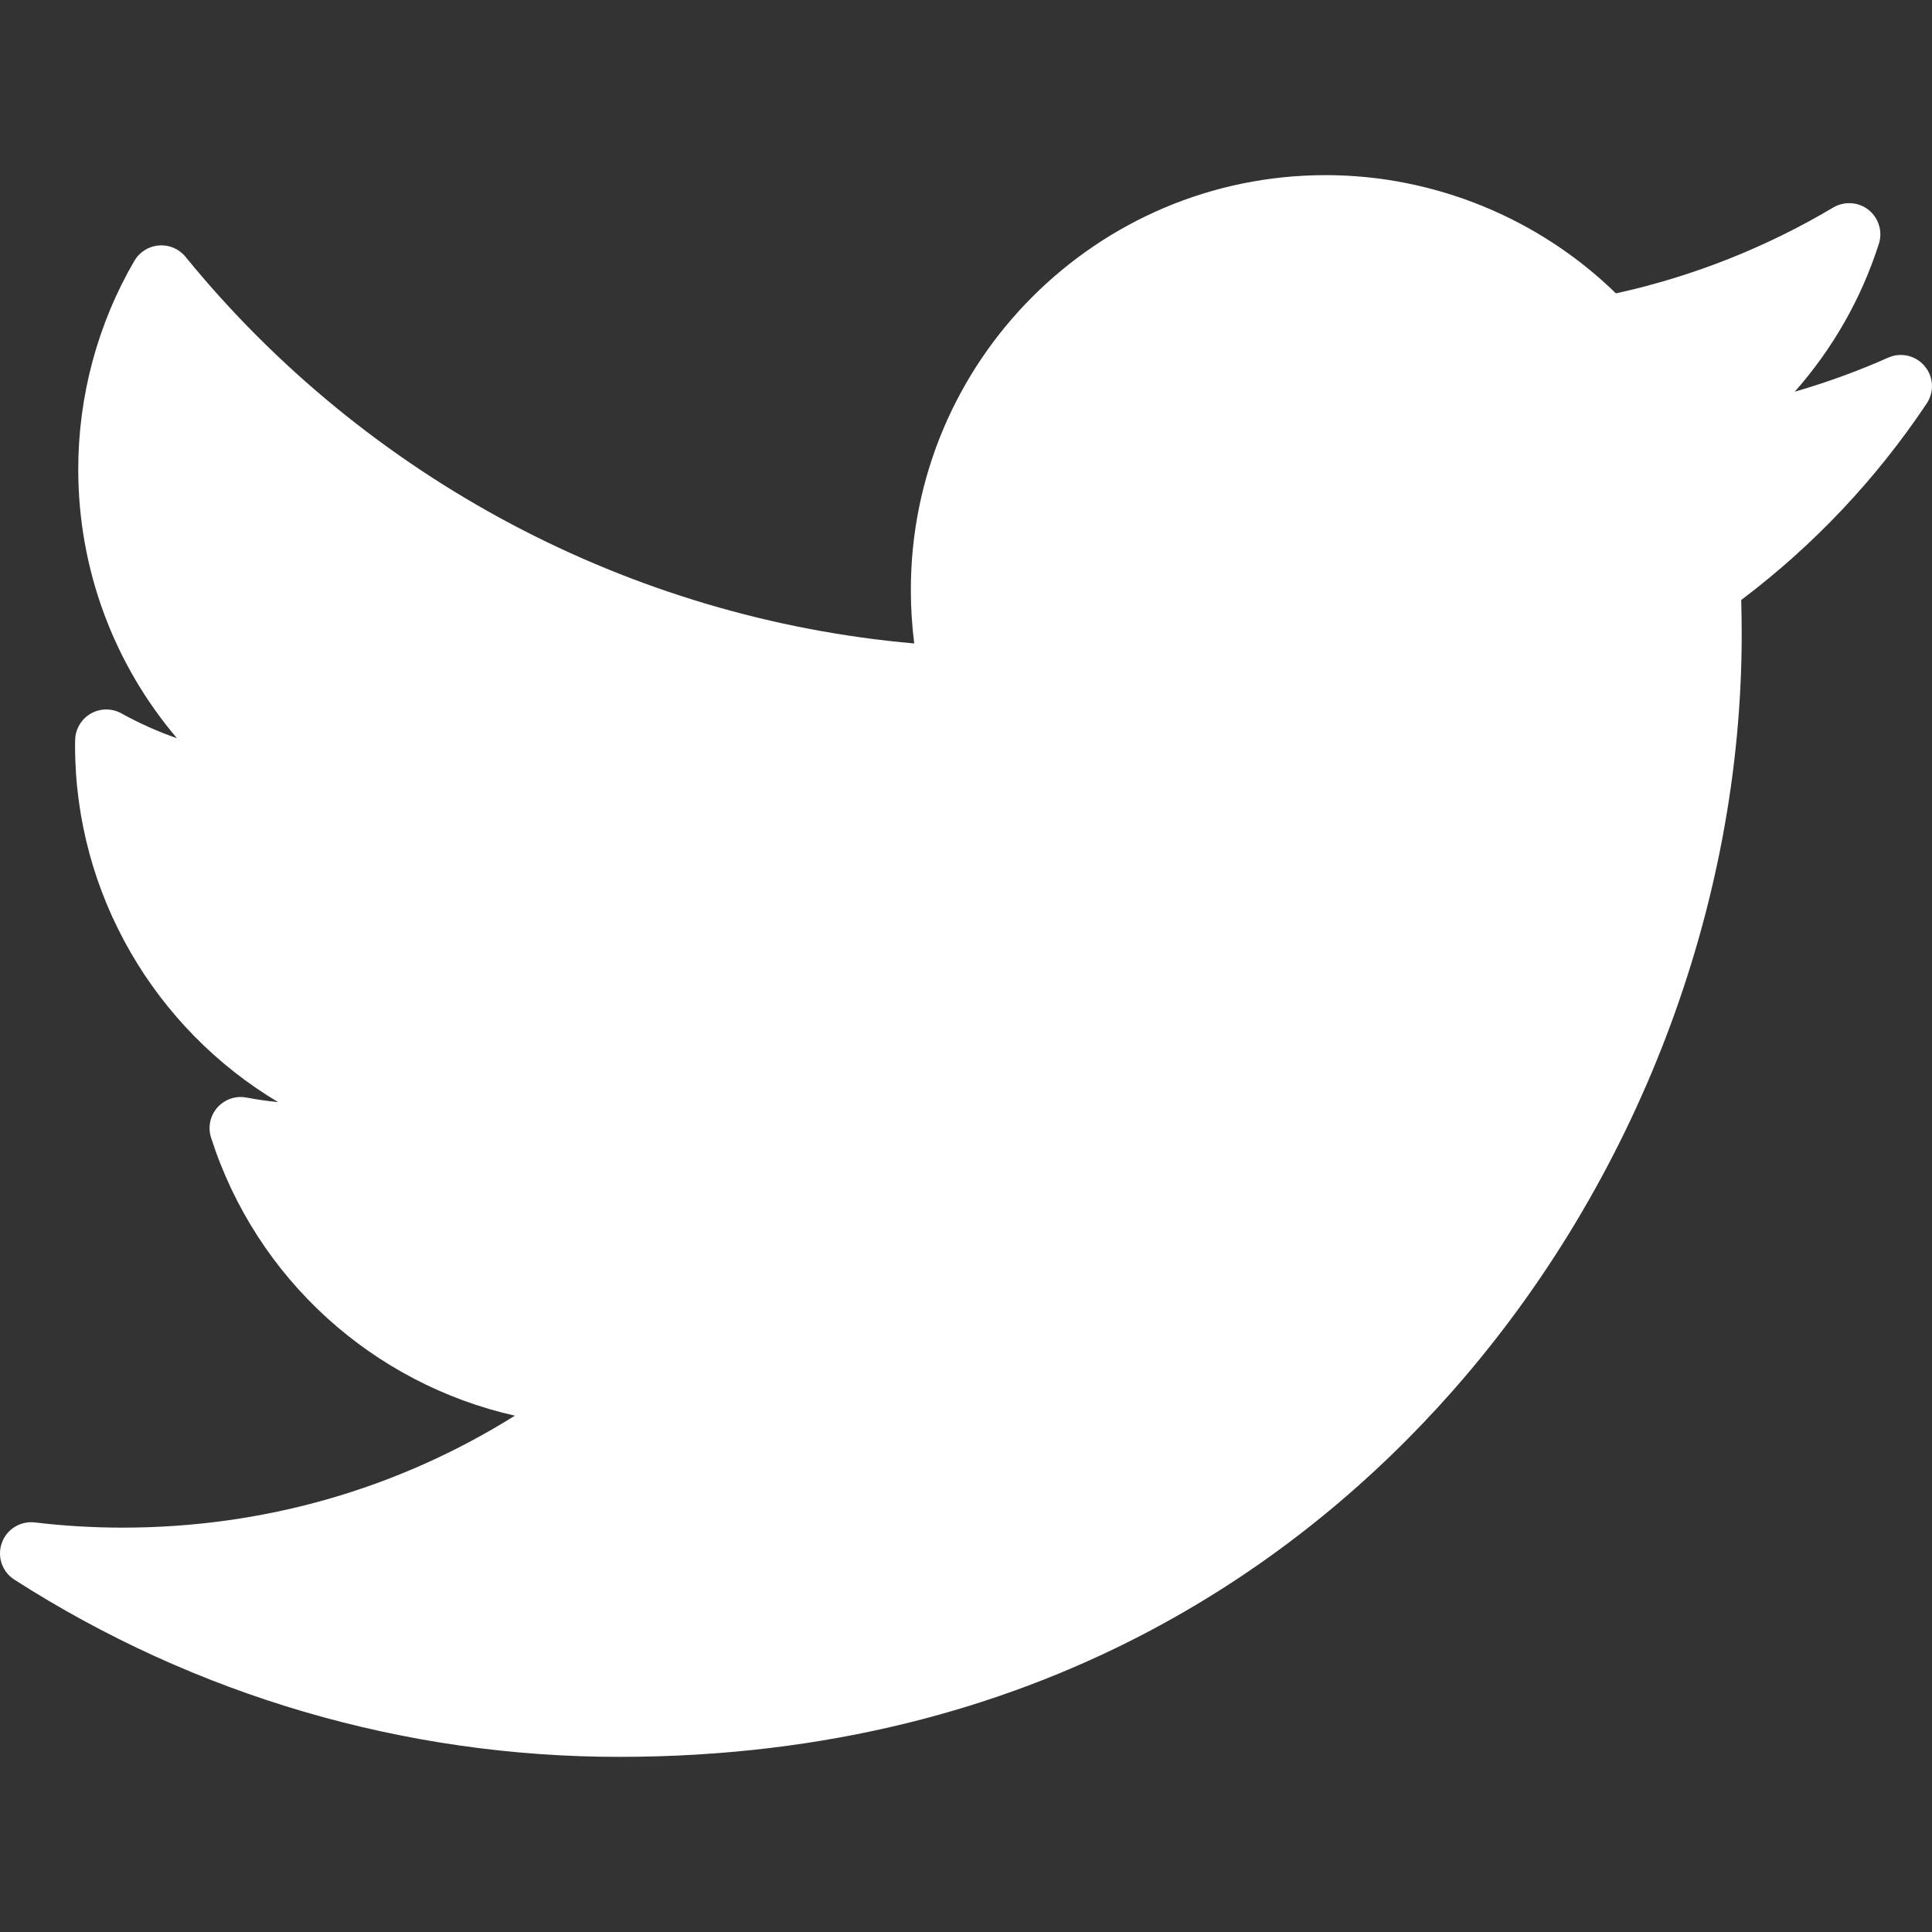 <svg width="20" height="20" viewBox="0 0 20 20" fill="none" xmlns="http://www.w3.org/2000/svg">
<rect x="0" y="0" width="20" height="20" fill="#333333" stroke="none"/>
<g clip-path="url(#clip0_1535_17)">
<path d="M19.547 3.702C19.233 3.842 18.909 3.959 18.579 4.055C18.97 3.613 19.268 3.093 19.45 2.524C19.491 2.396 19.448 2.257 19.344 2.173C19.239 2.09 19.093 2.08 18.978 2.148C18.277 2.564 17.521 2.863 16.728 3.037C15.929 2.257 14.844 1.813 13.723 1.813C11.355 1.813 9.429 3.739 9.429 6.106C9.429 6.293 9.441 6.478 9.464 6.661C6.527 6.403 3.796 4.959 1.92 2.658C1.853 2.576 1.75 2.532 1.645 2.541C1.539 2.549 1.445 2.608 1.391 2.7C1.011 3.352 0.81 4.099 0.81 4.859C0.81 5.893 1.179 6.875 1.832 7.642C1.633 7.573 1.441 7.487 1.257 7.385C1.158 7.33 1.038 7.331 0.94 7.387C0.842 7.443 0.78 7.547 0.778 7.66C0.777 7.679 0.777 7.698 0.777 7.717C0.777 9.261 1.608 10.651 2.879 11.409C2.77 11.398 2.661 11.383 2.552 11.362C2.441 11.34 2.326 11.38 2.25 11.465C2.175 11.55 2.15 11.669 2.185 11.777C2.655 13.245 3.866 14.325 5.33 14.655C4.116 15.415 2.727 15.814 1.27 15.814C0.966 15.814 0.66 15.796 0.36 15.76C0.212 15.743 0.069 15.83 0.019 15.972C-0.032 16.113 0.022 16.271 0.148 16.352C2.021 17.553 4.186 18.187 6.409 18.187C10.781 18.187 13.515 16.126 15.039 14.397C16.94 12.241 18.03 9.387 18.03 6.567C18.03 6.449 18.028 6.33 18.025 6.211C18.774 5.646 19.42 4.963 19.945 4.177C20.025 4.057 20.017 3.9 19.924 3.79C19.832 3.68 19.678 3.644 19.547 3.702Z" fill="white"/>
</g>
<defs>
<clipPath id="clip0_1535_17">
<rect width="20" height="20" fill="white"/>
</clipPath>
</defs>
</svg>
